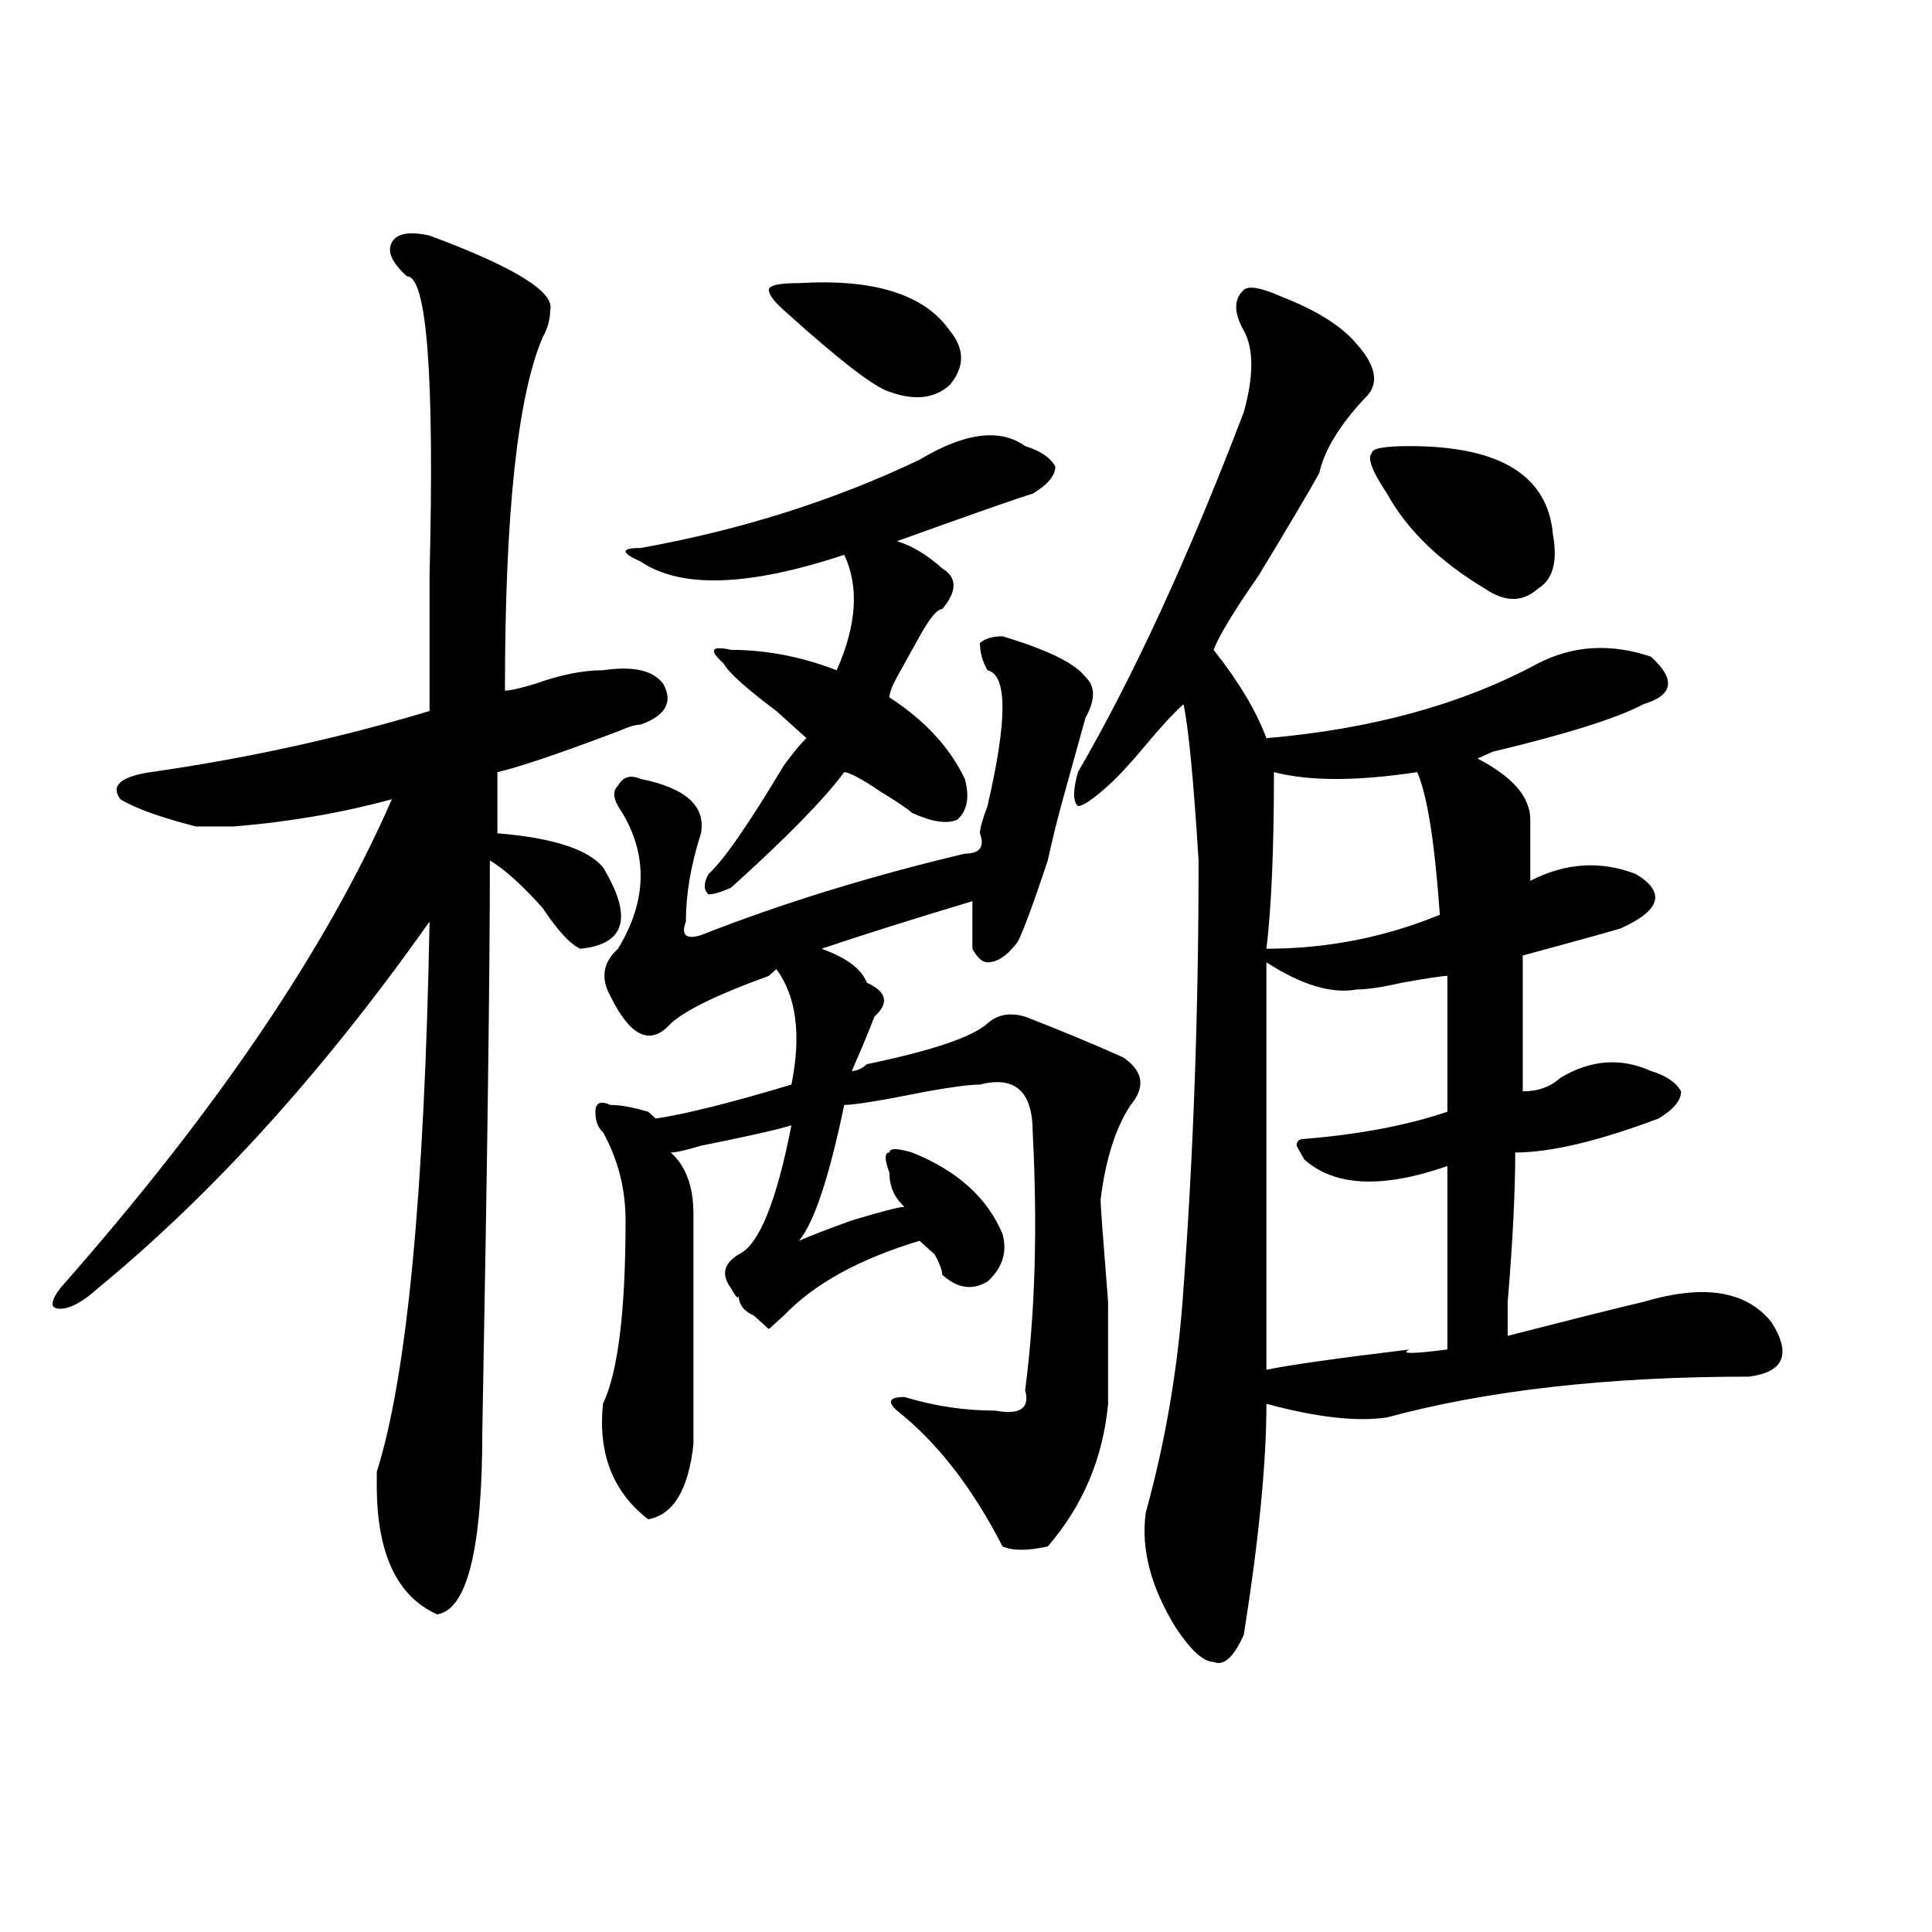 <?xml version="1.0" encoding="utf-8"?>
<!-- Generator: Adobe Illustrator 16.0.0, SVG Export Plug-In . SVG Version: 6.00 Build 0)  -->
<!DOCTYPE svg PUBLIC "-//W3C//DTD SVG 1.1//EN" "http://www.w3.org/Graphics/SVG/1.1/DTD/svg11.dtd">
<svg version="1.1" id="图层_1" xmlns="http://www.w3.org/2000/svg" xmlns:xlink="http://www.w3.org/1999/xlink" x="0px" y="0px"
	 width="1000px" height="1000px" viewBox="0 0 1000 1000" enable-background="new 0 0 1000 1000" xml:space="preserve">
<path d="M222.336,121.922c44.206,16.425,64.999,29.334,62.438,38.672c0,4.725-1.341,9.394-3.902,14.063
	c-13.048,30.487-19.512,91.406-19.512,182.813c2.562,0,7.805-1.153,15.609-3.516c12.987-4.669,24.694-7.031,35.121-7.031
	c15.609-2.307,25.976,0,31.219,7.031c5.183,9.394,1.28,16.425-11.707,21.094c-2.622,0-6.524,1.209-11.707,3.516
	c-31.219,11.756-52.071,18.787-62.438,21.094v31.641c28.597,2.362,46.828,8.24,54.633,17.578
	c15.609,25.818,11.707,39.881-11.707,42.188c-5.243-2.307-11.707-9.338-19.512-21.094c-10.427-11.7-19.512-19.885-27.316-24.609
	c0,58.612-1.341,157.05-3.902,295.313c0,60.919-7.805,92.56-23.414,94.922c-20.853-9.394-31.219-31.641-31.219-66.797v-7.031
	c15.609-49.219,24.694-144.141,27.316-284.766c-54.633,77.344-111.888,140.625-171.703,189.844
	c-7.805,7.031-14.329,10.547-19.512,10.547c-5.243,0-5.243-3.516,0-10.547c80.608-91.406,137.862-175.781,171.703-253.125
	c-26.036,7.031-53.353,11.756-81.949,14.063c-7.805,0-14.329,0-19.512,0c-18.231-4.669-31.219-9.338-39.023-14.063
	c-5.243-7.031,0-11.7,15.609-14.063c49.39-7.031,97.559-17.578,144.387-31.641c0-16.369,0-39.825,0-70.313
	c2.562-103.106-1.341-154.688-11.707-154.688c-7.805-7.031-10.427-12.854-7.805-17.578
	C205.386,120.769,211.909,119.615,222.336,121.922z M518.914,329.344c23.414,7.031,37.683,14.063,42.926,21.094
	c5.183,4.725,5.183,11.756,0,21.094c-2.622,9.394-6.524,23.456-11.707,42.188c-2.622,9.394-5.243,19.94-7.805,31.641
	c-7.805,23.456-13.048,37.519-15.609,42.188c-5.243,7.031-10.427,10.547-15.609,10.547c-2.622,0-5.243-2.307-7.805-7.031
	c0-9.338,0-17.578,0-24.609c-31.219,9.394-57.255,17.578-78.047,24.609c12.987,4.725,20.792,10.547,23.414,17.578
	c10.366,4.725,11.707,10.547,3.902,17.578c-2.622,7.031-6.524,16.425-11.707,28.125c2.562,0,5.183-1.153,7.805-3.516
	c33.78-7.031,54.633-14.063,62.438-21.094c5.183-4.669,11.707-5.822,19.512-3.516c18.171,7.031,35.121,14.063,50.73,21.094
	c10.366,7.031,11.707,15.271,3.902,24.609c-7.805,11.756-13.048,28.125-15.609,49.219c0,2.362,1.28,19.94,3.902,52.734
	c0,30.487,0,48.065,0,52.734c-2.622,28.125-13.048,52.734-31.219,73.828c-10.427,2.307-18.231,2.307-23.414,0
	c-15.609-30.432-33.841-53.888-54.633-70.313c-5.243-4.669-3.902-7.031,3.902-7.031c15.609,4.725,31.219,7.031,46.828,7.031
	c12.987,2.362,18.171-1.153,15.609-10.547c5.183-39.825,6.464-84.375,3.902-133.594c0-21.094-9.146-29.278-27.316-24.609
	c-5.243,0-14.329,1.209-27.316,3.516c-23.414,4.725-37.743,7.031-42.926,7.031c-7.805,37.519-15.609,60.975-23.414,70.313
	c5.183-2.307,14.269-5.822,27.316-10.547c15.609-4.669,24.694-7.031,27.316-7.031c-5.243-4.669-7.805-10.547-7.805-17.578
	c-2.622-7.031-2.622-10.547,0-10.547c0-2.307,3.902-2.307,11.707,0c23.414,9.394,39.023,23.456,46.828,42.188
	c2.562,9.394,0,17.578-7.805,24.609c-7.805,4.725-15.609,3.516-23.414-3.516c0-2.307-1.341-5.822-3.902-10.547
	c-2.622-2.307-5.243-4.669-7.805-7.031c-31.219,9.394-54.633,22.303-70.242,38.672l-7.805,7.031l-7.805-7.031
	c-5.243-2.307-7.805-5.822-7.805-10.547c0,2.362-1.341,1.209-3.902-3.516c-5.243-7.031-3.902-12.854,3.902-17.578
	c10.366-4.669,19.512-26.916,27.316-66.797c-7.805,2.362-23.414,5.878-46.828,10.547c-7.805,2.362-13.048,3.516-15.609,3.516
	c7.805,7.031,11.707,17.578,11.707,31.641c0,21.094,0,60.975,0,119.531c-2.622,23.456-10.427,36.365-23.414,38.672
	c-18.231-14.063-26.036-33.947-23.414-59.766c7.805-16.369,11.707-48.01,11.707-94.922c0-16.369-3.902-31.641-11.707-45.703
	c-2.622-2.307-3.902-5.822-3.902-10.547c0-4.669,2.562-5.822,7.805-3.516c5.183,0,11.707,1.209,19.512,3.516l3.902,3.516
	c15.609-2.307,39.023-8.185,70.242-17.578c5.183-25.763,2.562-45.703-7.805-59.766l-3.902,3.516
	c-26.036,9.394-42.926,17.578-50.73,24.609c-10.427,11.756-20.853,7.031-31.219-14.063c-5.243-9.338-3.902-17.578,3.902-24.609
	c15.609-25.763,15.609-50.372,0-73.828c-2.622-4.669-2.622-8.185,0-10.547c2.562-4.669,6.464-5.822,11.707-3.516
	c23.414,4.725,33.78,14.063,31.219,28.125c-5.243,16.425-7.805,31.641-7.805,45.703c-2.622,7.031,0,9.394,7.805,7.031
	c41.585-16.369,87.132-30.432,136.582-42.188c7.805,0,10.366-3.516,7.805-10.547c0-2.307,1.28-7.031,3.902-14.063
	c10.366-44.494,10.366-67.95,0-70.313c-2.622-4.669-3.902-9.338-3.902-14.063C509.769,330.553,513.671,329.344,518.914,329.344z
	 M475.988,237.938c23.414-14.063,41.585-16.369,54.633-7.031c7.805,2.362,12.987,5.878,15.609,10.547
	c0,4.725-3.902,9.394-11.707,14.063c-7.805,2.362-31.219,10.547-70.242,24.609c7.805,2.362,15.609,7.031,23.414,14.063
	c7.805,4.725,7.805,11.756,0,21.094c-2.622,0-6.524,4.725-11.707,14.063c-2.622,4.725-6.524,11.756-11.707,21.094
	c-2.622,4.725-3.902,8.24-3.902,10.547c18.171,11.756,31.219,25.818,39.023,42.188c2.562,9.394,1.28,16.425-3.902,21.094
	c-5.243,2.362-13.048,1.209-23.414-3.516c-2.622-2.307-7.805-5.822-15.609-10.547c-10.427-7.031-16.95-10.547-19.512-10.547
	c-10.427,14.063-29.938,34.003-58.535,59.766c-5.243,2.362-9.146,3.516-11.707,3.516c-2.622-2.307-2.622-5.822,0-10.547
	c7.805-7.031,20.792-25.763,39.023-56.25c5.183-7.031,9.085-11.7,11.707-14.063c-2.622-2.307-7.805-7.031-15.609-14.063
	c-15.609-11.7-24.755-19.885-27.316-24.609c-7.805-7.031-6.524-9.338,3.902-7.031c18.171,0,36.401,3.516,54.633,10.547
	c10.366-23.4,11.707-43.341,3.902-59.766c-49.45,16.425-84.571,17.578-105.363,3.516c-10.427-4.669-10.427-7.031,0-7.031
	C383.612,274.303,431.722,259.031,475.988,237.938z M413.551,146.531c39.023-2.307,64.999,5.878,78.047,24.609
	c7.805,9.394,7.805,18.787,0,28.125c-7.805,7.031-18.231,8.24-31.219,3.516c-7.805-2.307-26.036-16.369-54.633-42.188
	c-5.243-4.669-7.805-8.185-7.805-10.547C397.941,147.74,403.124,146.531,413.551,146.531z M663.301,153.563
	c18.171,7.031,31.219,15.271,39.023,24.609c10.366,11.756,11.707,21.094,3.902,28.125c-13.048,14.063-20.853,26.972-23.414,38.672
	c-5.243,9.394-15.609,26.972-31.219,52.734c-13.048,18.787-20.853,31.641-23.414,38.672c12.987,16.425,22.073,31.641,27.316,45.703
	c54.633-4.669,101.461-17.578,140.484-38.672c18.171-9.338,37.683-10.547,58.535-3.516c12.987,11.756,11.707,19.94-3.902,24.609
	c-13.048,7.031-39.023,15.271-78.047,24.609l-7.805,3.516c18.171,9.394,27.316,19.94,27.316,31.641c0,7.031,0,17.578,0,31.641
	c18.171-9.338,36.401-10.547,54.633-3.516c15.609,9.394,12.987,18.787-7.805,28.125c-7.805,2.362-24.755,7.031-50.73,14.063
	c0,18.787,0,42.188,0,70.313c7.805,0,14.269-2.307,19.512-7.031c15.609-9.338,31.219-10.547,46.828-3.516
	c7.805,2.362,12.987,5.878,15.609,10.547c0,4.725-3.902,9.394-11.707,14.063c-31.219,11.756-55.974,17.578-74.145,17.578
	c0,21.094-1.341,46.912-3.902,77.344c0,9.394,0,15.271,0,17.578c36.401-9.338,59.815-15.216,70.242-17.578
	c31.219-9.338,53.292-5.822,66.34,10.547c10.366,16.425,6.464,25.818-11.707,28.125c-72.864,0-135.302,7.031-187.313,21.094
	c-15.609,2.362-36.462,0-62.438-7.031c0,30.487-3.902,70.313-11.707,119.531c-5.243,11.7-10.427,16.369-15.609,14.063
	c-5.243,0-11.707-5.878-19.512-17.578c-13.048-21.094-18.231-41.034-15.609-59.766c10.366-37.463,16.89-76.135,19.512-116.016
	c5.183-70.313,7.805-144.141,7.805-221.484c-2.622-42.188-5.243-69.104-7.805-80.859c-5.243,4.725-11.707,11.756-19.512,21.094
	c-7.805,9.394-14.329,16.425-19.512,21.094c-7.805,7.031-13.048,10.547-15.609,10.547c-2.622-2.307-2.622-8.185,0-17.578
	c28.597-49.219,57.194-111.291,85.852-186.328c5.183-18.731,5.183-32.794,0-42.188c-5.243-9.338-5.243-16.369,0-21.094
	C646.351,147.74,652.874,148.894,663.301,153.563z M733.543,399.656c-31.219,4.725-55.974,4.725-74.145,0
	c0,39.881-1.341,70.313-3.902,91.406c31.219,0,61.097-5.822,89.754-17.578C742.628,436.021,738.726,411.412,733.543,399.656z
	 M655.496,498.094c0,42.188,0,112.5,0,210.938c10.366-2.307,35.121-5.822,74.145-10.547c-5.243,2.362,1.28,2.362,19.512,0
	c0-32.794,0-64.435,0-94.922c-33.841,11.756-58.535,10.547-74.145-3.516l-3.902-7.031c0-2.307,1.28-3.516,3.902-3.516
	c28.597-2.307,53.292-7.031,74.145-14.063c0-25.763,0-49.219,0-70.313c-2.622,0-10.427,1.209-23.414,3.516
	c-10.427,2.362-18.231,3.516-23.414,3.516C689.276,514.519,673.667,509.85,655.496,498.094z M717.934,255.516
	c-7.805-11.7-10.427-18.731-7.805-21.094c0-2.307,6.464-3.516,19.512-3.516c46.828,0,71.522,15.271,74.145,45.703
	c2.562,14.063,0,23.456-7.805,28.125c-7.805,7.031-16.95,7.031-27.316,0C745.25,290.672,728.3,274.303,717.934,255.516z"/>
</svg>
